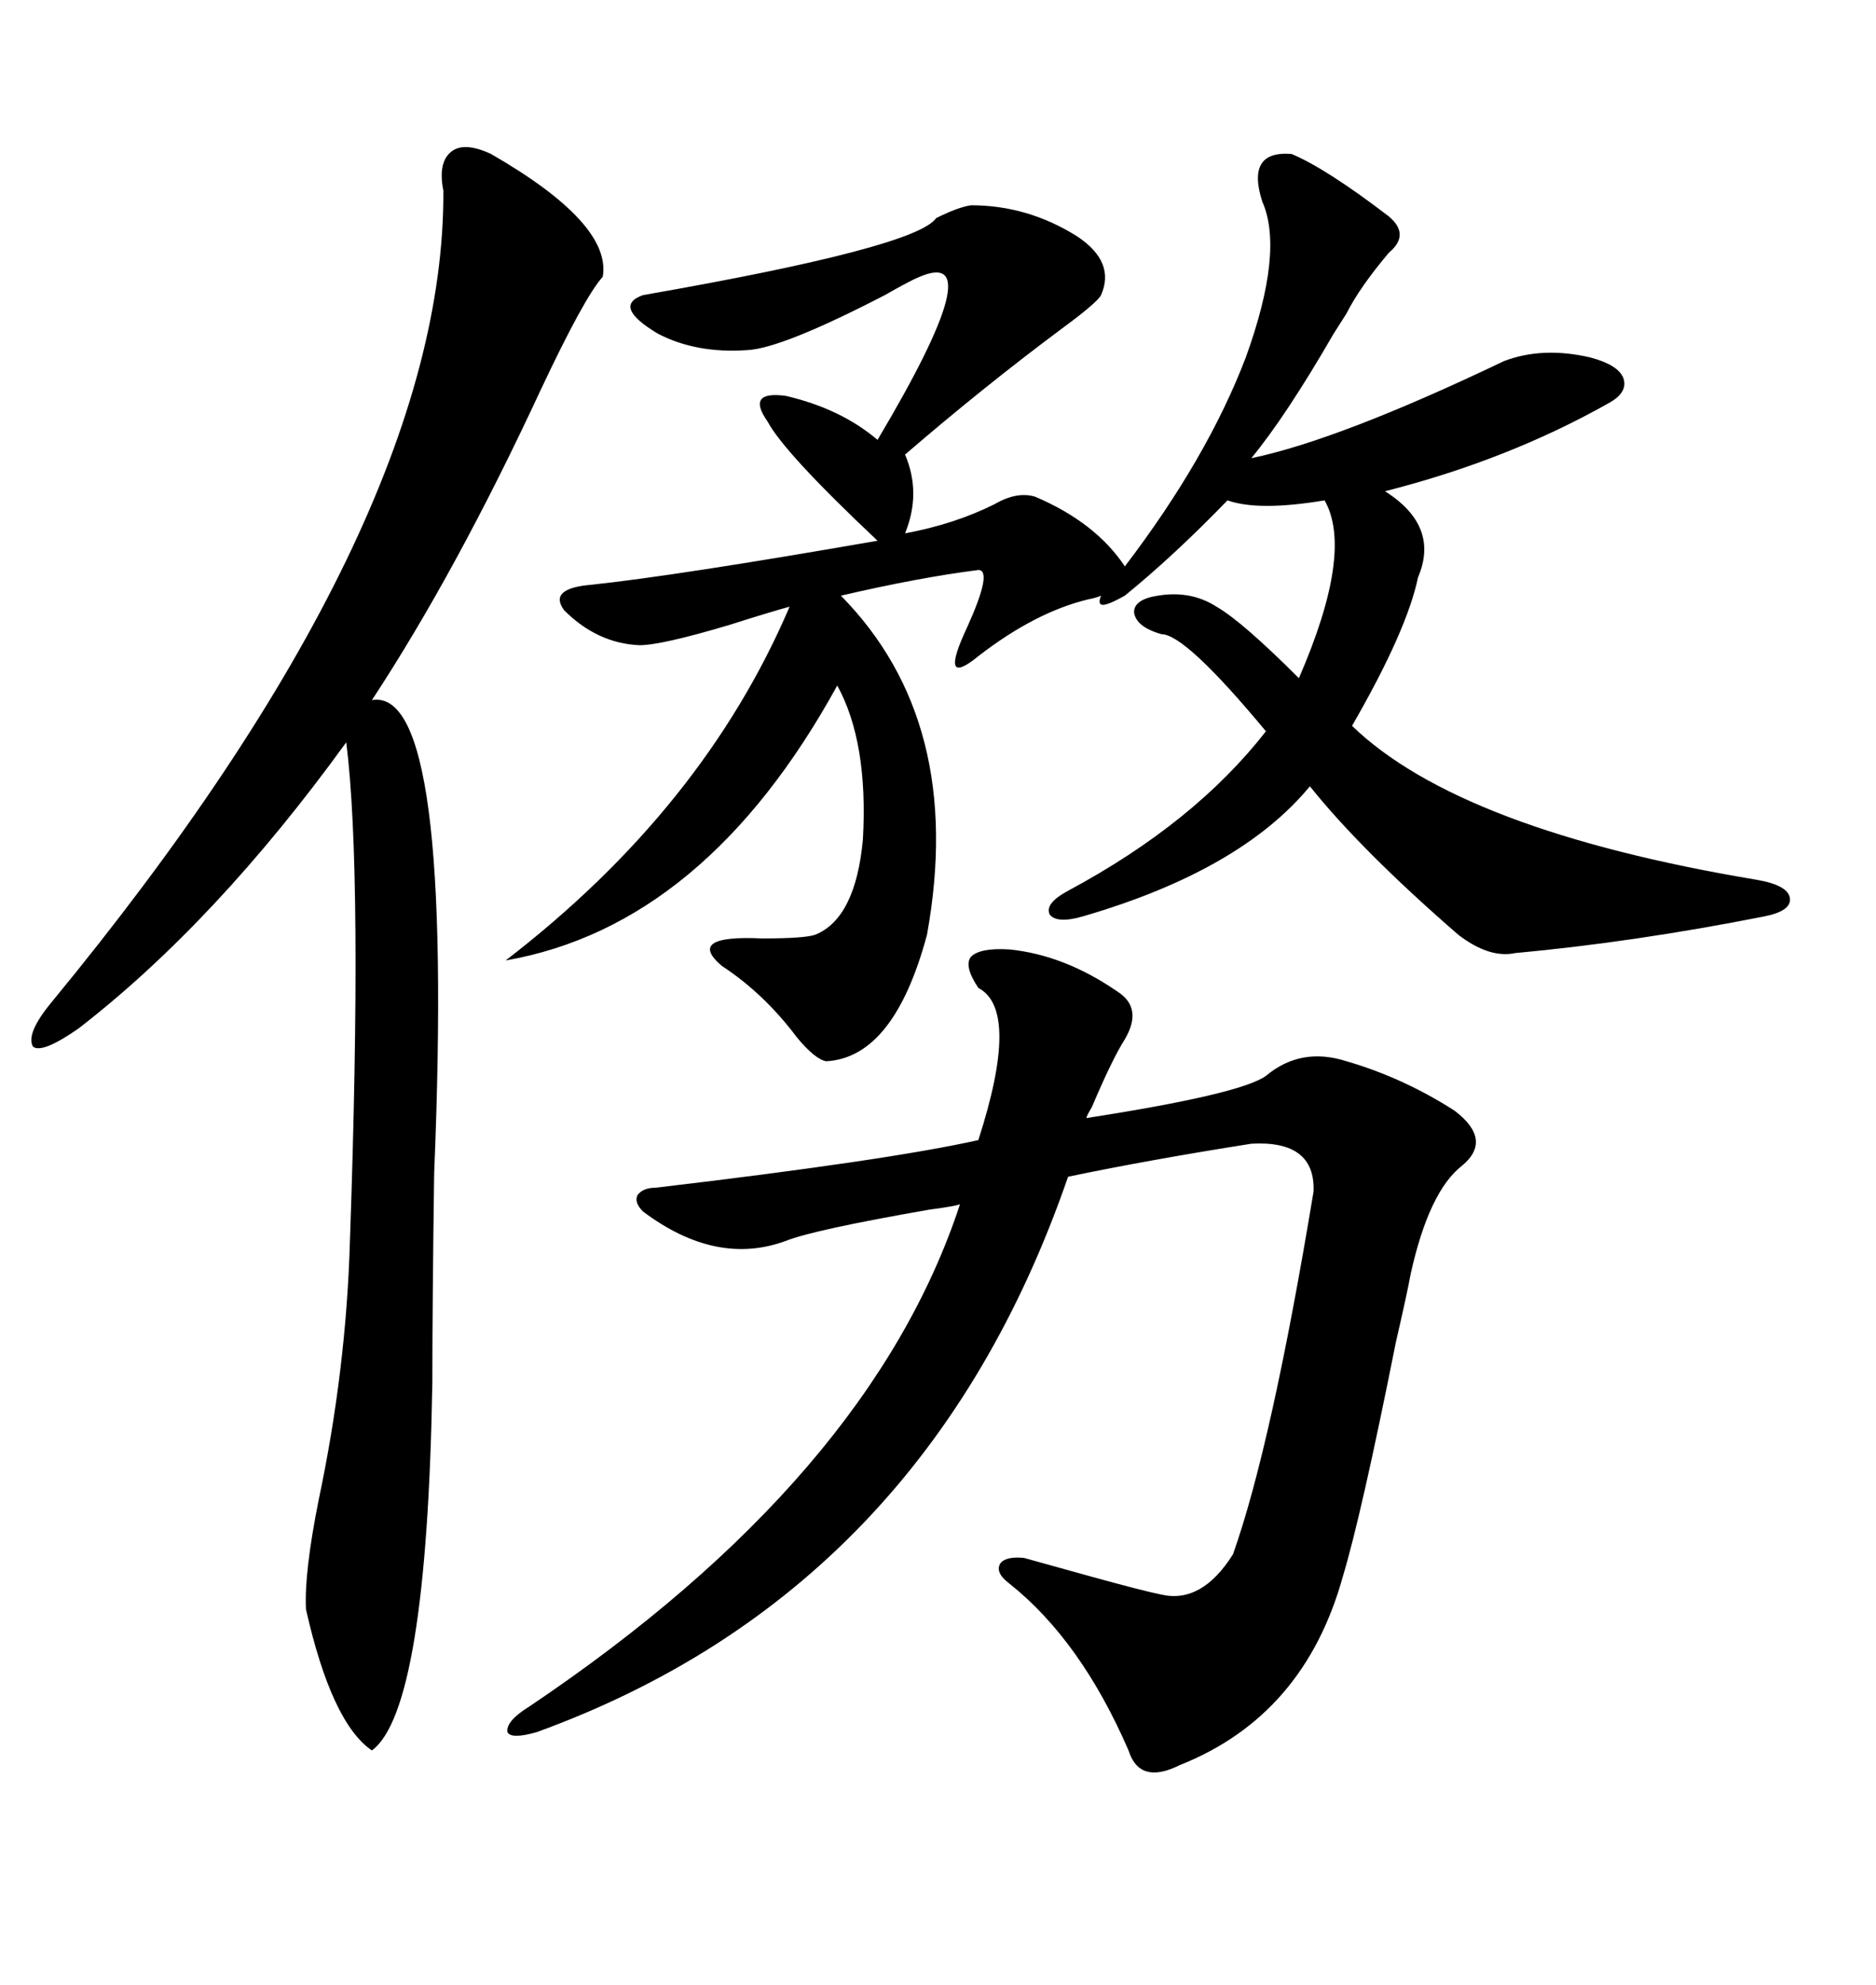 <svg xmlns="http://www.w3.org/2000/svg" xmlns:xlink="http://www.w3.org/1999/xlink" width="300" height="317.285"><path d="M132.13 169.63L132.13 169.63Q130.37 169.34 127.44 165.82L127.44 165.82Q122.17 158.79 115.43 154.39L115.43 154.39Q109.57 149.41 121.88 150L121.88 150Q128.61 150 130.37 149.41L130.37 149.41Q136.82 146.78 137.99 134.18L137.99 134.18Q138.87 118.65 133.89 109.57L133.89 109.57Q112.79 147.95 80.86 153.52L80.86 153.52Q112.50 129.20 126.27 96.97L126.27 96.97Q123.05 97.85 116.60 99.90L116.60 99.90Q105.76 103.13 102.25 103.13L102.25 103.13Q95.51 102.83 90.23 97.56L90.23 97.56Q87.60 94.04 94.63 93.46L94.63 93.46Q108.40 91.99 140.33 86.43L140.33 86.43Q125.39 72.36 122.75 67.38L122.75 67.38Q119.24 62.40 125.68 63.28L125.68 63.28Q134.47 65.33 140.33 70.31L140.33 70.31Q158.79 39.26 147.07 44.24L147.07 44.24Q145.61 44.82 141.50 47.17L141.50 47.17Q125.10 55.66 119.53 55.96L119.53 55.96Q111.33 56.54 105.18 53.32L105.18 53.32Q97.85 48.93 102.83 47.17L102.83 47.17Q146.48 39.55 149.71 34.86L149.71 34.86Q153.22 33.11 155.27 32.81L155.27 32.81Q164.36 32.81 172.27 37.79L172.27 37.79Q178.42 41.89 176.07 47.17L176.07 47.17Q175.49 48.34 169.92 52.44L169.92 52.44Q157.32 61.82 144.73 72.66L144.73 72.66Q147.36 78.81 144.73 85.25L144.73 85.25Q152.64 83.79 159.08 80.57L159.08 80.57Q162.60 78.52 165.53 79.39L165.53 79.39Q175.20 83.50 179.88 90.53L179.88 90.53Q193.07 73.24 199.22 57.13L199.22 57.13Q205.37 40.14 201.86 32.23L201.86 32.23Q199.22 24.02 206.54 24.61L206.54 24.61Q212.11 26.95 222.07 34.57L222.07 34.57Q225.59 37.50 222.07 40.43L222.07 40.43Q217.38 46.00 215.33 50.10L215.33 50.10Q214.75 50.98 213.28 53.32L213.28 53.32Q205.66 66.50 200.10 73.24L200.10 73.24Q214.16 70.31 240.53 57.71L240.53 57.71Q246.68 55.37 254.30 57.13L254.30 57.13Q258.69 58.30 259.57 60.35L259.57 60.35Q260.45 62.70 257.23 64.45L257.23 64.45Q241.11 73.54 221.48 78.52L221.48 78.52Q230.27 84.08 226.76 92.29L226.76 92.29Q225 100.78 216.21 116.02L216.21 116.02Q233.50 132.71 280.96 140.63L280.96 140.63Q285.94 141.50 286.23 143.55L286.23 143.55Q286.52 145.61 282.13 146.48L282.13 146.48Q261.33 150.59 242.29 152.34L242.29 152.34Q238.18 153.22 233.20 149.41L233.20 149.41Q217.68 135.94 209.47 125.68L209.47 125.68Q198.34 139.16 173.14 146.48L173.14 146.48Q169.04 147.66 167.87 146.19L167.87 146.19Q166.99 144.43 170.80 142.38L170.80 142.38Q191.02 131.54 202.44 116.89L202.44 116.89Q189.55 101.37 185.74 101.37L185.74 101.37Q181.64 100.20 181.35 97.85L181.35 97.85Q181.35 95.80 185.16 95.21L185.16 95.21Q190.43 94.34 194.53 96.97L194.53 96.97Q198.63 99.32 207.71 108.40L207.71 108.40Q216.50 88.18 211.82 79.98L211.82 79.98Q201.27 81.74 196.29 79.98L196.29 79.98Q187.79 88.77 179.88 95.21L179.88 95.21Q177.25 96.68 176.37 96.68L176.37 96.68Q175.49 96.68 176.07 95.21L176.07 95.21Q175.49 95.51 174.02 95.80L174.02 95.80Q165.53 97.85 156.45 104.88L156.45 104.88Q150 110.16 154.69 100.20L154.69 100.20Q158.79 91.11 156.45 91.11L156.45 91.11Q147.07 92.29 134.47 95.21L134.47 95.21Q154.39 115.43 148.24 149.41L148.24 149.41Q142.97 169.04 132.13 169.63ZM161.43 151.76L161.43 151.76Q170.21 152.64 178.71 158.50L178.71 158.50Q182.81 161.13 179.88 166.11L179.88 166.11Q177.83 169.34 174.61 176.95L174.61 176.95Q173.73 178.42 173.73 178.71L173.73 178.71Q198.34 174.90 202.44 171.97L202.44 171.97Q208.01 167.29 215.33 169.63L215.33 169.63Q224.41 172.27 232.62 177.54L232.62 177.54Q238.77 182.23 233.79 186.33L233.79 186.33Q228.52 190.43 225.59 203.61L225.59 203.61Q225 206.84 223.24 214.45L223.24 214.45Q217.68 242.29 214.75 251.95L214.75 251.95Q208.59 274.22 188.67 282.13L188.67 282.13Q182.23 285.35 180.47 279.79L180.47 279.79Q172.85 262.21 161.43 253.13L161.43 253.13Q159.08 251.37 159.96 249.90L159.96 249.90Q160.84 248.73 163.77 249.02L163.77 249.02Q166.99 249.90 174.32 251.95L174.32 251.95Q182.81 254.30 185.74 254.88L185.74 254.88Q192.19 256.35 197.17 248.44L197.17 248.44Q203.32 231.15 210.06 190.43L210.06 190.43Q210.35 182.23 200.10 182.81L200.10 182.81Q183.40 185.45 170.80 188.09L170.80 188.09Q147.95 254.30 85.84 276.86L85.84 276.86Q81.74 278.03 81.15 276.86L81.15 276.86Q80.86 275.10 84.67 272.75L84.67 272.75Q139.16 236.13 153.52 192.48L153.52 192.48Q152.93 192.77 148.54 193.36L148.54 193.36Q130.08 196.58 125.68 198.34L125.68 198.34Q114.55 202.44 102.83 193.65L102.83 193.65Q101.37 192.19 101.95 191.02L101.95 191.02Q102.83 189.84 104.88 189.84L104.88 189.84Q142.09 185.45 156.45 182.23L156.45 182.23Q163.18 161.43 156.45 157.91L156.45 157.91Q154.10 154.39 155.27 152.93L155.27 152.93Q156.74 151.46 161.43 151.76ZM78.52 24.61L78.52 24.61Q97.85 35.74 96.39 44.24L96.39 44.24Q93.46 47.46 86.43 62.40L86.43 62.40Q72.95 91.41 59.47 111.91L59.47 111.91Q72.66 109.57 69.43 187.50L69.43 187.50Q69.14 208.30 69.14 220.90L69.14 220.90Q68.26 273.34 59.47 279.79L59.47 279.79Q53.03 275.39 48.93 257.23L48.93 257.23Q48.63 251.37 50.98 239.65L50.98 239.65Q55.37 218.85 55.96 198.34L55.96 198.34Q58.01 139.45 55.37 118.65L55.37 118.65Q34.57 147.36 12.60 164.36L12.60 164.36Q6.74 168.46 5.27 167.29L5.27 167.29Q4.10 165.23 8.20 160.25L8.20 160.25Q71.19 83.79 70.90 30.47L70.90 30.47Q70.02 26.07 72.07 24.32L72.07 24.32Q74.12 22.56 78.52 24.61Z"/></svg>